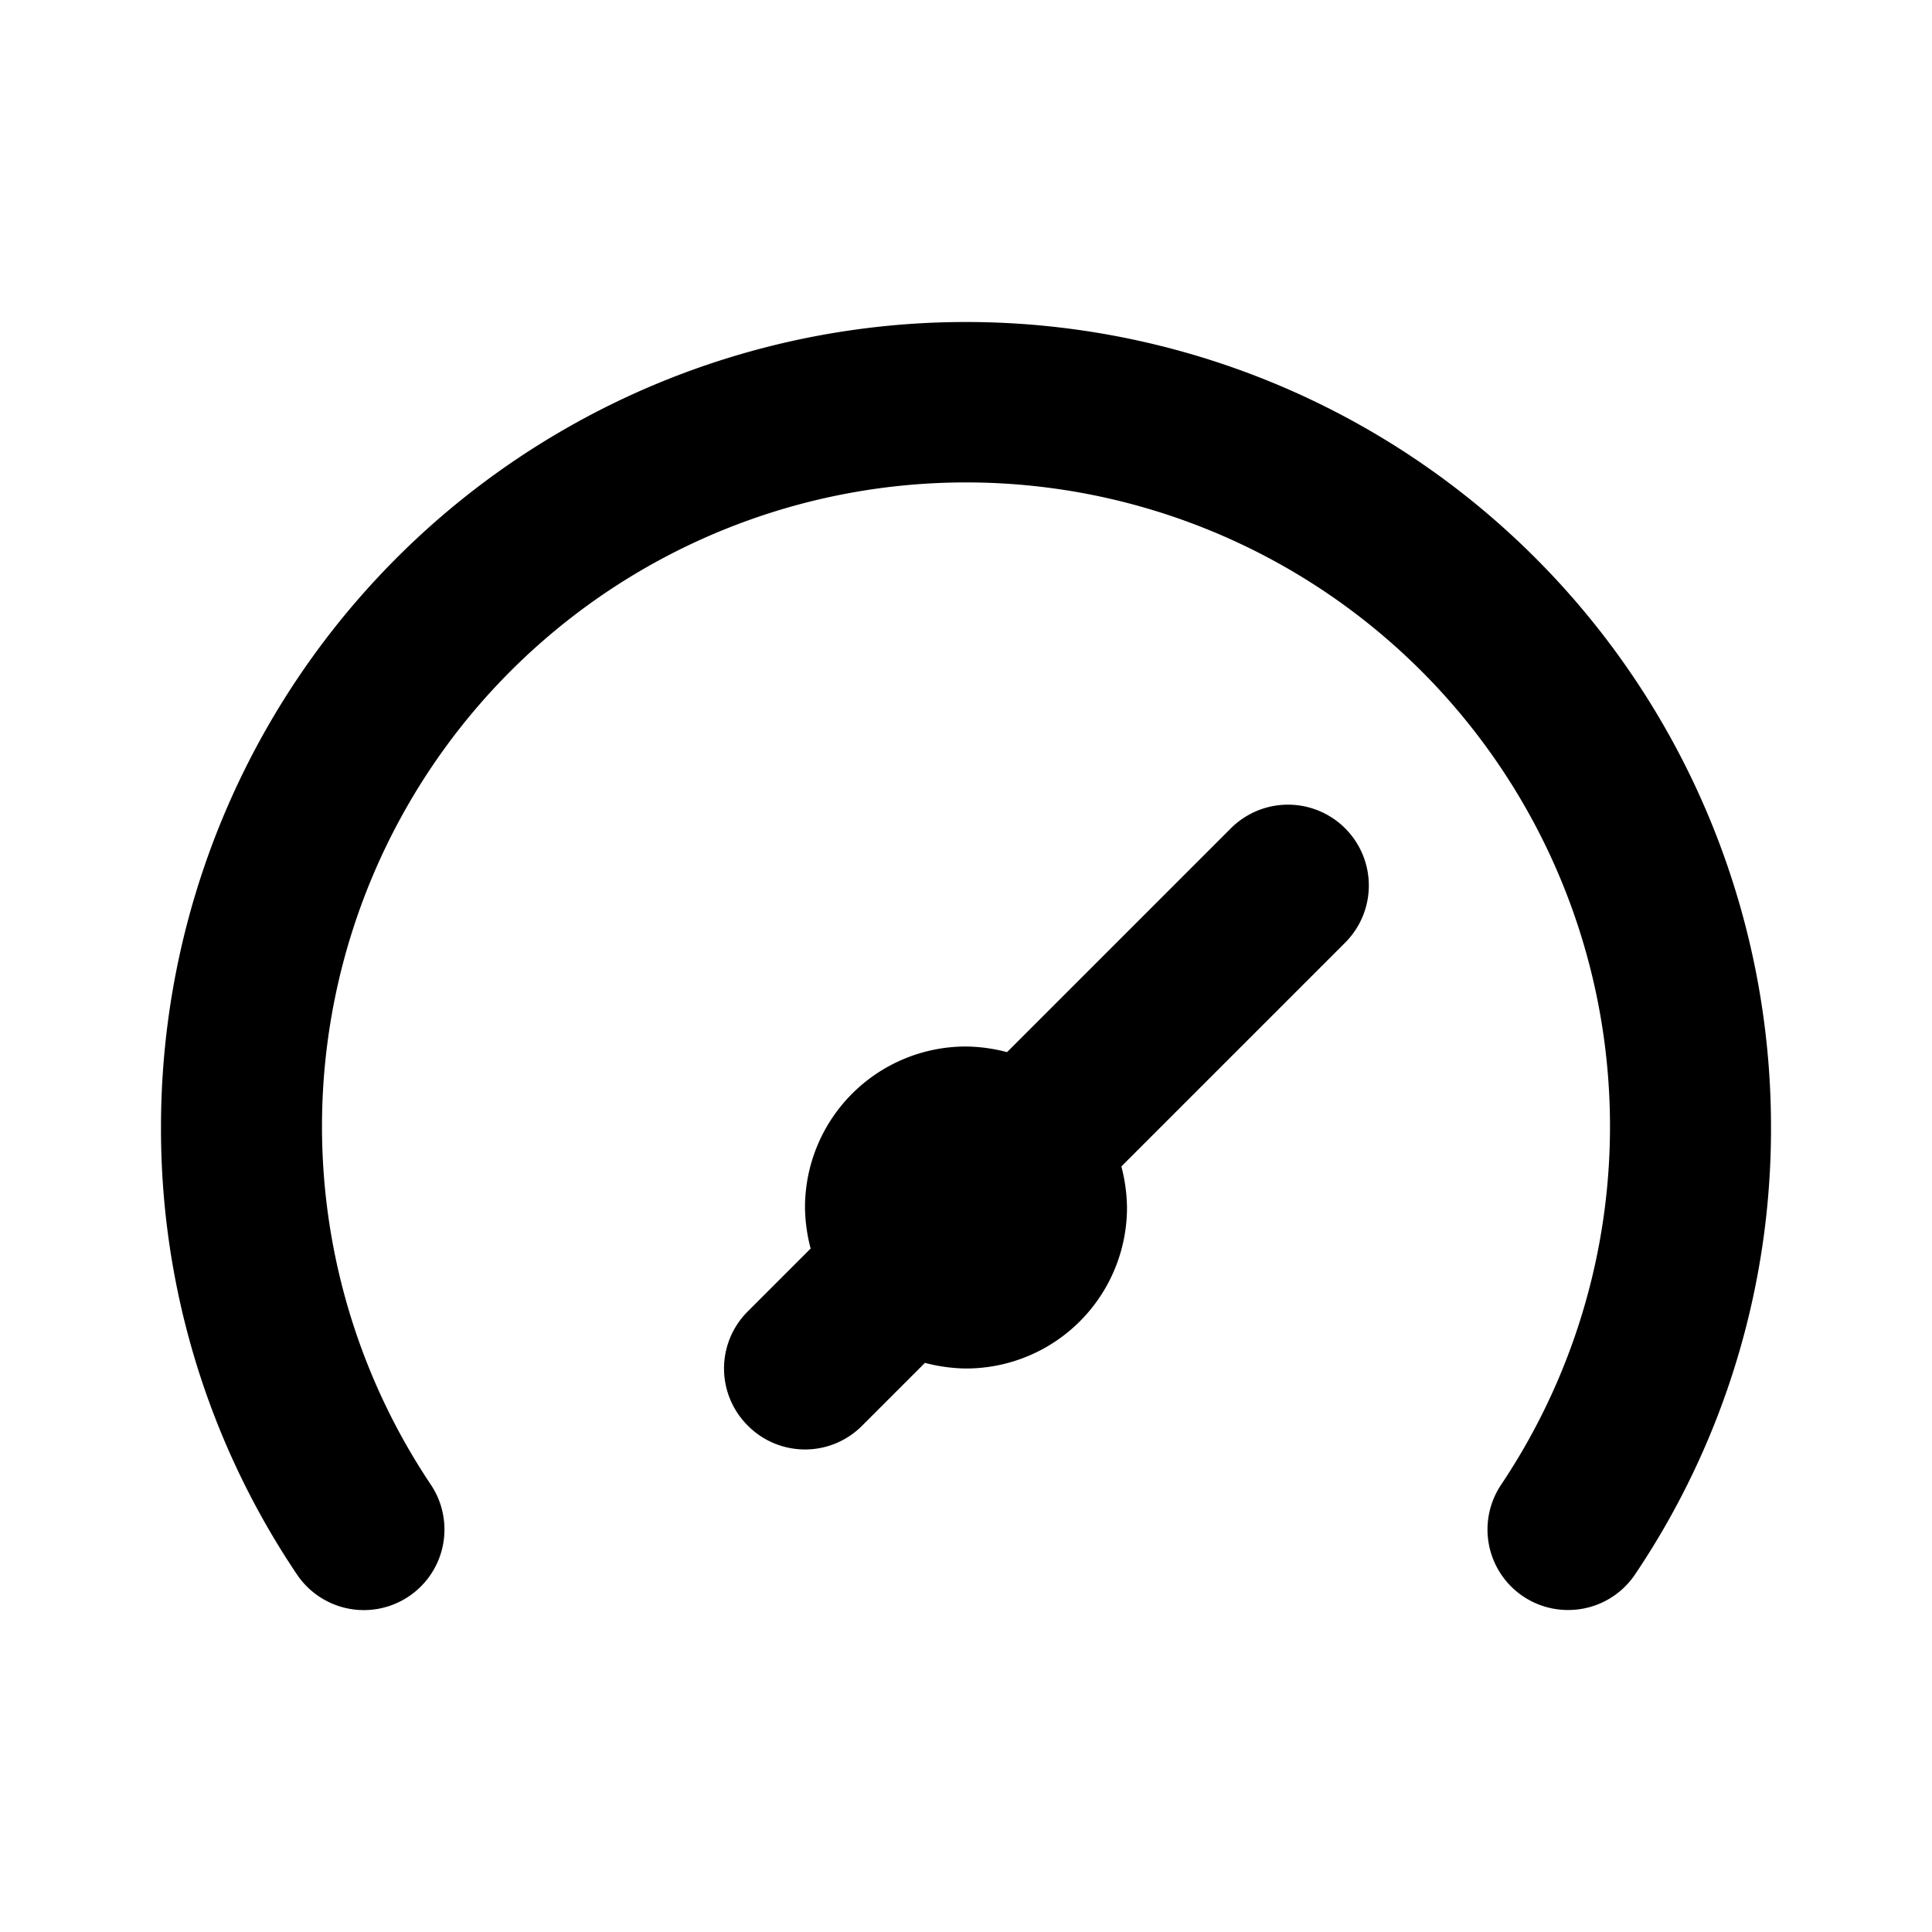 <?xml version="1.0" encoding="utf-8"?><!-- Скачано с сайта svg4.ru / Downloaded from svg4.ru -->
<svg fill="#000000" width="800px" height="800px" viewBox="0 0 24 24" xmlns="http://www.w3.org/2000/svg"><path d="M15.29,10.29l-2.78,2.78A2.09,2.09,0,0,0,12,13a2,2,0,0,0-2,2,2.09,2.09,0,0,0,.07.51l-.78.78a1,1,0,0,0,0,1.42,1,1,0,0,0,1.42,0l.78-.78A2.09,2.09,0,0,0,12,17a2,2,0,0,0,2-2,2.09,2.09,0,0,0-.07-.51l2.78-2.78a1,1,0,0,0-1.42-1.42ZM12,4A10,10,0,0,0,2,14a9.91,9.91,0,0,0,1.69,5.56,1,1,0,0,0,1.66-1.12,8,8,0,1,1,13.3,0,1,1,0,0,0,.27,1.39,1,1,0,0,0,.56.17,1,1,0,0,0,.83-.44A9.91,9.91,0,0,0,22,14,10,10,0,0,0,12,4Z"/></svg>